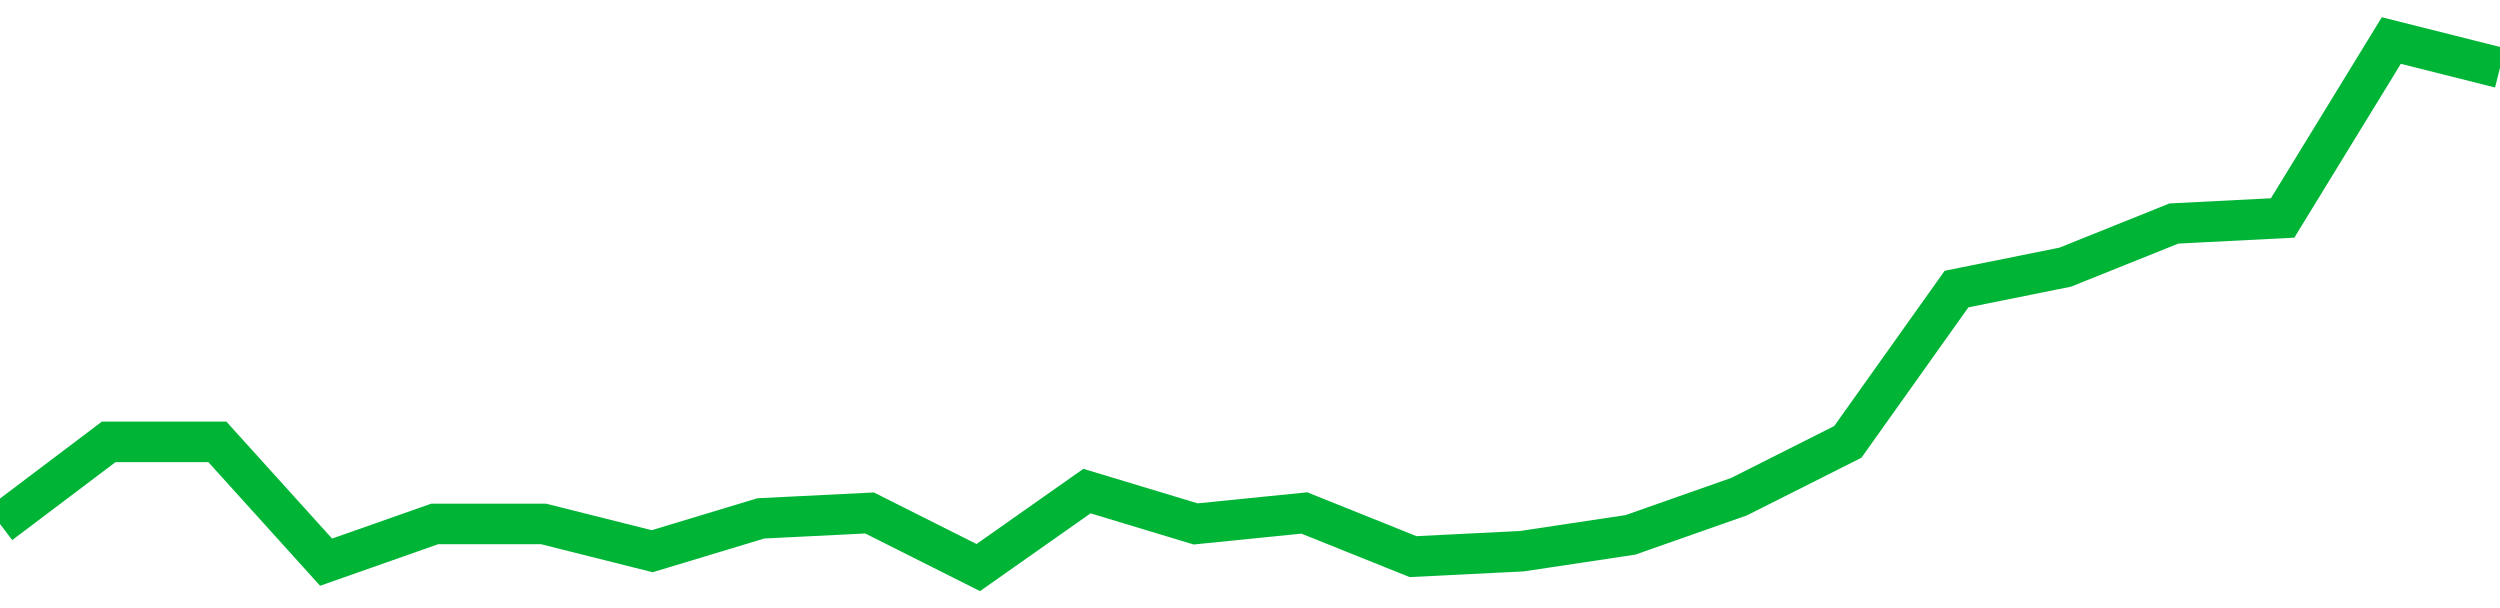 <!-- Generated with https://github.com/jxxe/sparkline/ --><svg viewBox="0 0 185 45" class="sparkline" xmlns="http://www.w3.org/2000/svg"><path class="sparkline--fill" d="M 0 38.77 L 0 38.77 L 8.043 32.7 L 16.087 32.7 L 24.13 41.6 L 32.174 38.77 L 40.217 38.77 L 48.261 40.79 L 56.304 38.36 L 64.348 37.96 L 72.391 42 L 80.435 36.34 L 88.478 38.77 L 96.522 37.96 L 104.565 41.19 L 112.609 40.79 L 120.652 39.58 L 128.696 36.75 L 136.739 32.7 L 144.783 21.39 L 152.826 19.77 L 160.87 16.54 L 168.913 16.13 L 176.957 3 L 185 5.02 V 45 L 0 45 Z" stroke="none" fill="none" ></path><path class="sparkline--line" d="M 0 38.77 L 0 38.77 L 8.043 32.7 L 16.087 32.7 L 24.13 41.6 L 32.174 38.77 L 40.217 38.77 L 48.261 40.79 L 56.304 38.36 L 64.348 37.96 L 72.391 42 L 80.435 36.34 L 88.478 38.77 L 96.522 37.96 L 104.565 41.19 L 112.609 40.79 L 120.652 39.58 L 128.696 36.75 L 136.739 32.7 L 144.783 21.39 L 152.826 19.77 L 160.87 16.54 L 168.913 16.13 L 176.957 3 L 185 5.02" fill="none" stroke-width="3" stroke="#00B436" ></path></svg>